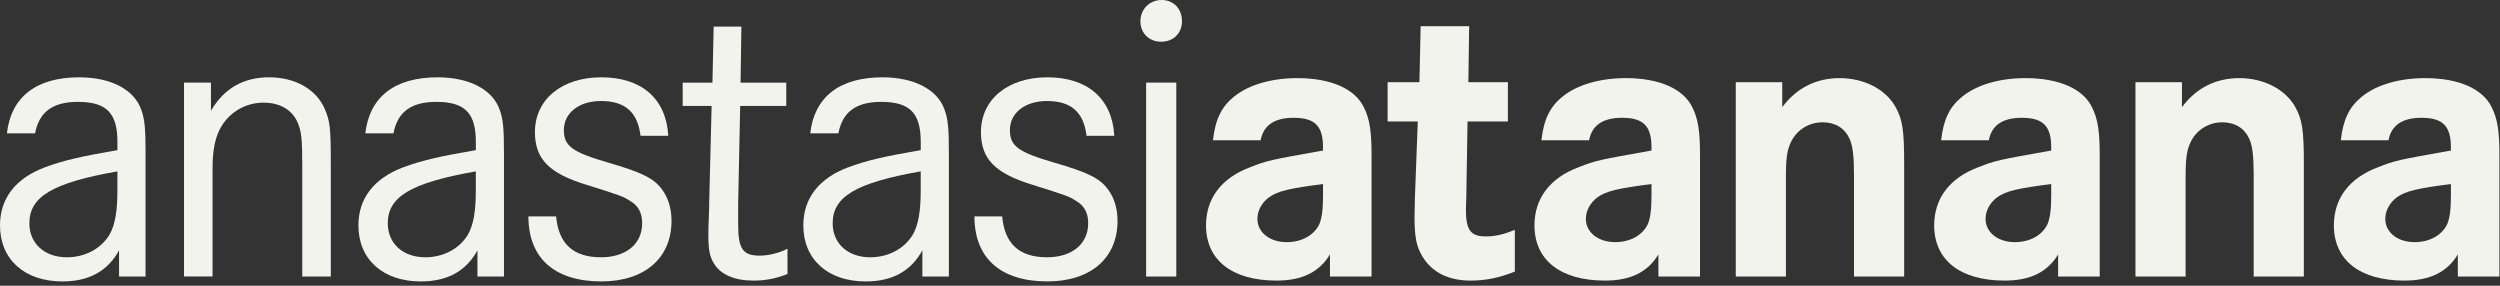 <?xml version="1.0" encoding="UTF-8"?> <svg xmlns="http://www.w3.org/2000/svg" width="140" height="16" viewBox="0 0 140 16" fill="none"><rect x="0" y="0" width="140" height="16" fill="#333333" stroke="none"/><path d="M0.388 7.467C0.616 5.429 2.032 4.33 4.429 4.33C6.187 4.33 7.489 4.994 7.9 6.116C8.105 6.666 8.151 7.193 8.151 8.544V15.485H6.667V14.019C6.027 15.188 4.977 15.76 3.493 15.76C1.369 15.76 0 14.523 0 12.622C0 11.111 0.868 9.988 2.512 9.37C3.562 8.981 4.566 8.751 6.576 8.408V7.949C6.576 6.323 5.96 5.705 4.361 5.705C2.968 5.705 2.192 6.255 1.964 7.468H0.388V7.467ZM6.576 9.597C2.923 10.239 1.644 11.018 1.644 12.507C1.644 13.629 2.488 14.408 3.744 14.408C4.772 14.408 5.662 13.927 6.142 13.125C6.438 12.598 6.575 11.843 6.575 10.674V9.598L6.576 9.597Z" fill="#F3F3EE"></path><path d="M11.812 4.627V6.207C12.543 4.947 13.638 4.329 15.077 4.329C16.516 4.329 17.703 4.993 18.183 6.092C18.48 6.803 18.525 7.1 18.525 9.254V15.484H16.927V9.345C16.927 7.741 16.881 7.352 16.653 6.825C16.333 6.138 15.671 5.749 14.757 5.749C13.798 5.749 12.931 6.23 12.428 7.031C12.063 7.604 11.903 8.36 11.903 9.413V15.483H10.305V4.627H11.812H11.812Z" fill="#F3F3EE"></path><path d="M20.459 7.467C20.687 5.429 22.103 4.33 24.5 4.33C26.258 4.33 27.56 4.994 27.971 6.116C28.176 6.666 28.222 7.193 28.222 8.544V15.485H26.738V14.019C26.098 15.188 25.048 15.76 23.564 15.76C21.44 15.76 20.071 14.523 20.071 12.622C20.071 11.111 20.939 9.988 22.582 9.37C23.633 8.981 24.637 8.751 26.647 8.408V7.949C26.647 6.323 26.03 5.705 24.432 5.705C23.039 5.705 22.263 6.255 22.035 7.468H20.459L20.459 7.467ZM26.647 9.597C22.993 10.239 21.715 11.018 21.715 12.507C21.715 13.629 22.559 14.408 23.815 14.408C24.842 14.408 25.733 13.927 26.212 13.125C26.509 12.598 26.646 11.843 26.646 10.674V9.598L26.647 9.597Z" fill="#F3F3EE"></path><path d="M35.87 7.605C35.71 6.276 35.002 5.657 33.655 5.657C32.422 5.657 31.577 6.322 31.577 7.284C31.577 8.177 32.034 8.521 34.089 9.116C35.824 9.62 36.509 9.941 36.943 10.445C37.377 10.948 37.605 11.59 37.605 12.369C37.605 14.453 36.098 15.759 33.678 15.759C31.052 15.759 29.591 14.453 29.591 12.117H31.143C31.28 13.652 32.102 14.407 33.655 14.407C35.071 14.407 35.961 13.651 35.961 12.506C35.961 11.933 35.756 11.521 35.277 11.246C34.889 10.994 34.751 10.948 32.856 10.353C30.756 9.711 29.956 8.91 29.956 7.398C29.956 5.566 31.463 4.329 33.678 4.329C35.892 4.329 37.308 5.497 37.422 7.605H35.87Z" fill="#F3F3EE"></path><path d="M44.03 4.627V5.932H41.45L41.336 11.43V12.552C41.336 13.927 41.587 14.316 42.546 14.316C43.026 14.316 43.619 14.179 44.099 13.927V15.347C43.368 15.622 42.843 15.713 42.181 15.713C41.13 15.713 40.331 15.37 39.966 14.729C39.738 14.362 39.669 13.95 39.669 13.149C39.669 12.943 39.669 12.576 39.692 12.232C39.714 11.774 39.714 11.476 39.714 11.385L39.851 5.934H38.23V4.628H39.897L39.965 1.49H41.518L41.472 4.628H44.03L44.03 4.627Z" fill="#F3F3EE"></path><path d="M45.374 7.467C45.602 5.429 47.018 4.33 49.415 4.33C51.173 4.33 52.475 4.994 52.886 6.116C53.091 6.666 53.137 7.193 53.137 8.544V15.485H51.653V14.019C51.013 15.188 49.963 15.76 48.479 15.76C46.355 15.76 44.986 14.523 44.986 12.622C44.986 11.111 45.854 9.988 47.497 9.37C48.548 8.981 49.552 8.751 51.562 8.408V7.949C51.562 6.323 50.945 5.705 49.347 5.705C47.954 5.705 47.178 6.255 46.95 7.468H45.374L45.374 7.467ZM51.561 9.597C47.908 10.239 46.629 11.018 46.629 12.507C46.629 13.629 47.474 14.408 48.73 14.408C49.757 14.408 50.647 13.927 51.127 13.125C51.424 12.598 51.56 11.843 51.56 10.674V9.598L51.561 9.597Z" fill="#F3F3EE"></path><path d="M60.847 7.605C60.687 6.276 59.979 5.657 58.632 5.657C57.399 5.657 56.554 6.322 56.554 7.284C56.554 8.177 57.011 8.521 59.066 9.116C60.801 9.62 61.487 9.941 61.92 10.445C62.354 10.948 62.582 11.59 62.582 12.369C62.582 14.453 61.075 15.759 58.655 15.759C56.029 15.759 54.568 14.453 54.568 12.117H56.121C56.258 13.652 57.08 14.407 58.632 14.407C60.048 14.407 60.939 13.651 60.939 12.506C60.939 11.933 60.733 11.521 60.254 11.246C59.866 10.994 59.729 10.948 57.833 10.353C55.733 9.711 54.933 8.91 54.933 7.398C54.933 5.566 56.44 4.329 58.655 4.329C60.87 4.329 62.285 5.497 62.4 7.605H60.847Z" fill="#F3F3EE"></path><path d="M66.192 1.191C66.192 1.855 65.713 2.336 65.028 2.336C64.344 2.336 63.864 1.855 63.864 1.191C63.864 0.527 64.366 0 65.051 0C65.736 0 66.192 0.504 66.192 1.191ZM65.873 4.627V15.484H64.183V4.627H65.873Z" fill="#F3F3EE"></path><path d="M67.925 7.856C68.062 6.665 68.404 5.978 69.112 5.406C69.934 4.741 71.213 4.375 72.651 4.375C74.523 4.375 75.871 4.971 76.373 6.001C76.692 6.643 76.807 7.307 76.807 8.681V15.484H74.478V14.247C73.884 15.232 72.925 15.713 71.487 15.713C68.998 15.713 67.537 14.568 67.537 12.62C67.537 11.109 68.404 9.964 70.002 9.368C70.984 8.979 71.144 8.956 74.089 8.429V8.246C74.089 7.054 73.632 6.596 72.445 6.596C71.372 6.596 70.756 7.009 70.596 7.856H67.924L67.925 7.856ZM74.09 10.307C72.263 10.537 71.556 10.697 71.076 11.04C70.665 11.338 70.414 11.796 70.414 12.254C70.414 13.01 71.099 13.56 72.058 13.56C72.903 13.56 73.588 13.171 73.885 12.552C74.022 12.208 74.09 11.773 74.09 10.926V10.307H74.09Z" fill="#F3F3EE"></path><path d="M84.442 4.604V6.803H82.182L82.113 10.995C82.098 11.361 82.091 11.613 82.091 11.751C82.091 12.896 82.365 13.24 83.21 13.24C83.735 13.24 84.215 13.125 84.831 12.873V15.21C83.963 15.553 83.21 15.713 82.342 15.713C81.132 15.713 80.195 15.255 79.67 14.385C79.328 13.835 79.213 13.309 79.213 12.117L79.236 11.041L79.396 6.803H77.707V4.604H79.488L79.556 1.466H82.273L82.228 4.604H84.442Z" fill="#F3F3EE"></path><path d="M86.319 7.856C86.456 6.665 86.798 5.978 87.506 5.406C88.328 4.741 89.607 4.375 91.045 4.375C92.917 4.375 94.265 4.971 94.767 6.001C95.086 6.643 95.201 7.307 95.201 8.681V15.484H92.871V14.247C92.278 15.232 91.319 15.713 89.88 15.713C87.391 15.713 85.93 14.568 85.93 12.62C85.93 11.109 86.798 9.964 88.396 9.368C89.378 8.979 89.538 8.956 92.483 8.429V8.246C92.483 7.054 92.026 6.596 90.839 6.596C89.766 6.596 89.149 7.009 88.989 7.856H86.318L86.319 7.856ZM92.484 10.307C90.657 10.537 89.949 10.697 89.47 11.04C89.059 11.338 88.808 11.796 88.808 12.254C88.808 13.01 89.493 13.56 90.452 13.56C91.297 13.56 91.982 13.171 92.279 12.552C92.416 12.208 92.484 11.773 92.484 10.926V10.307H92.484Z" fill="#F3F3EE"></path><path d="M99.806 4.604V6.001C100.605 4.925 101.701 4.375 103.025 4.375C104.35 4.375 105.56 4.971 106.131 5.955C106.542 6.688 106.633 7.238 106.633 9.208V15.484H103.824V9.826C103.824 8.727 103.756 8.177 103.573 7.765C103.299 7.17 102.774 6.849 102.066 6.849C101.29 6.849 100.605 7.284 100.285 7.972C100.08 8.407 100.011 8.842 100.011 9.919V15.485H97.203V4.604H99.806Z" fill="#F3F3EE"></path><path d="M108.702 7.856C108.839 6.665 109.182 5.978 109.89 5.406C110.712 4.741 111.99 4.375 113.429 4.375C115.301 4.375 116.648 4.971 117.15 6.001C117.47 6.643 117.584 7.307 117.584 8.681V15.484H115.255V14.247C114.661 15.232 113.702 15.713 112.264 15.713C109.775 15.713 108.314 14.568 108.314 12.62C108.314 11.109 109.182 9.964 110.78 9.368C111.761 8.979 111.921 8.956 114.867 8.429V8.246C114.867 7.054 114.41 6.596 113.222 6.596C112.149 6.596 111.533 7.009 111.373 7.856H108.701L108.702 7.856ZM114.867 10.307C113.04 10.537 112.333 10.697 111.853 11.04C111.442 11.338 111.191 11.796 111.191 12.254C111.191 13.01 111.876 13.56 112.836 13.56C113.68 13.56 114.366 13.171 114.662 12.552C114.799 12.208 114.868 11.773 114.868 10.926V10.307H114.867Z" fill="#F3F3EE"></path><path d="M122.189 4.604V6.001C122.988 4.925 124.084 4.375 125.408 4.375C126.733 4.375 127.943 4.971 128.514 5.955C128.925 6.688 129.016 7.238 129.016 9.208V15.484H126.207V9.826C126.207 8.727 126.139 8.177 125.956 7.765C125.682 7.17 125.157 6.849 124.449 6.849C123.673 6.849 122.988 7.284 122.668 7.972C122.463 8.407 122.394 8.842 122.394 9.919V15.485H119.586V4.604H122.189Z" fill="#F3F3EE"></path><path d="M131.085 7.856C131.222 6.665 131.565 5.978 132.273 5.406C133.095 4.741 134.373 4.375 135.812 4.375C137.684 4.375 139.031 4.971 139.533 6.001C139.853 6.643 139.967 7.307 139.967 8.681V15.484H137.638V14.247C137.044 15.232 136.085 15.713 134.647 15.713C132.158 15.713 130.697 14.568 130.697 12.62C130.697 11.109 131.565 9.964 133.163 9.368C134.144 8.979 134.304 8.956 137.25 8.429V8.246C137.25 7.054 136.793 6.596 135.605 6.596C134.532 6.596 133.916 7.009 133.756 7.856H131.084L131.085 7.856ZM137.251 10.307C135.424 10.537 134.717 10.697 134.237 11.04C133.826 11.338 133.575 11.796 133.575 12.254C133.575 13.01 134.26 13.56 135.219 13.56C136.064 13.56 136.749 13.171 137.046 12.552C137.183 12.208 137.251 11.773 137.251 10.926V10.307H137.251Z" fill="#F3F3EE"></path></svg> 